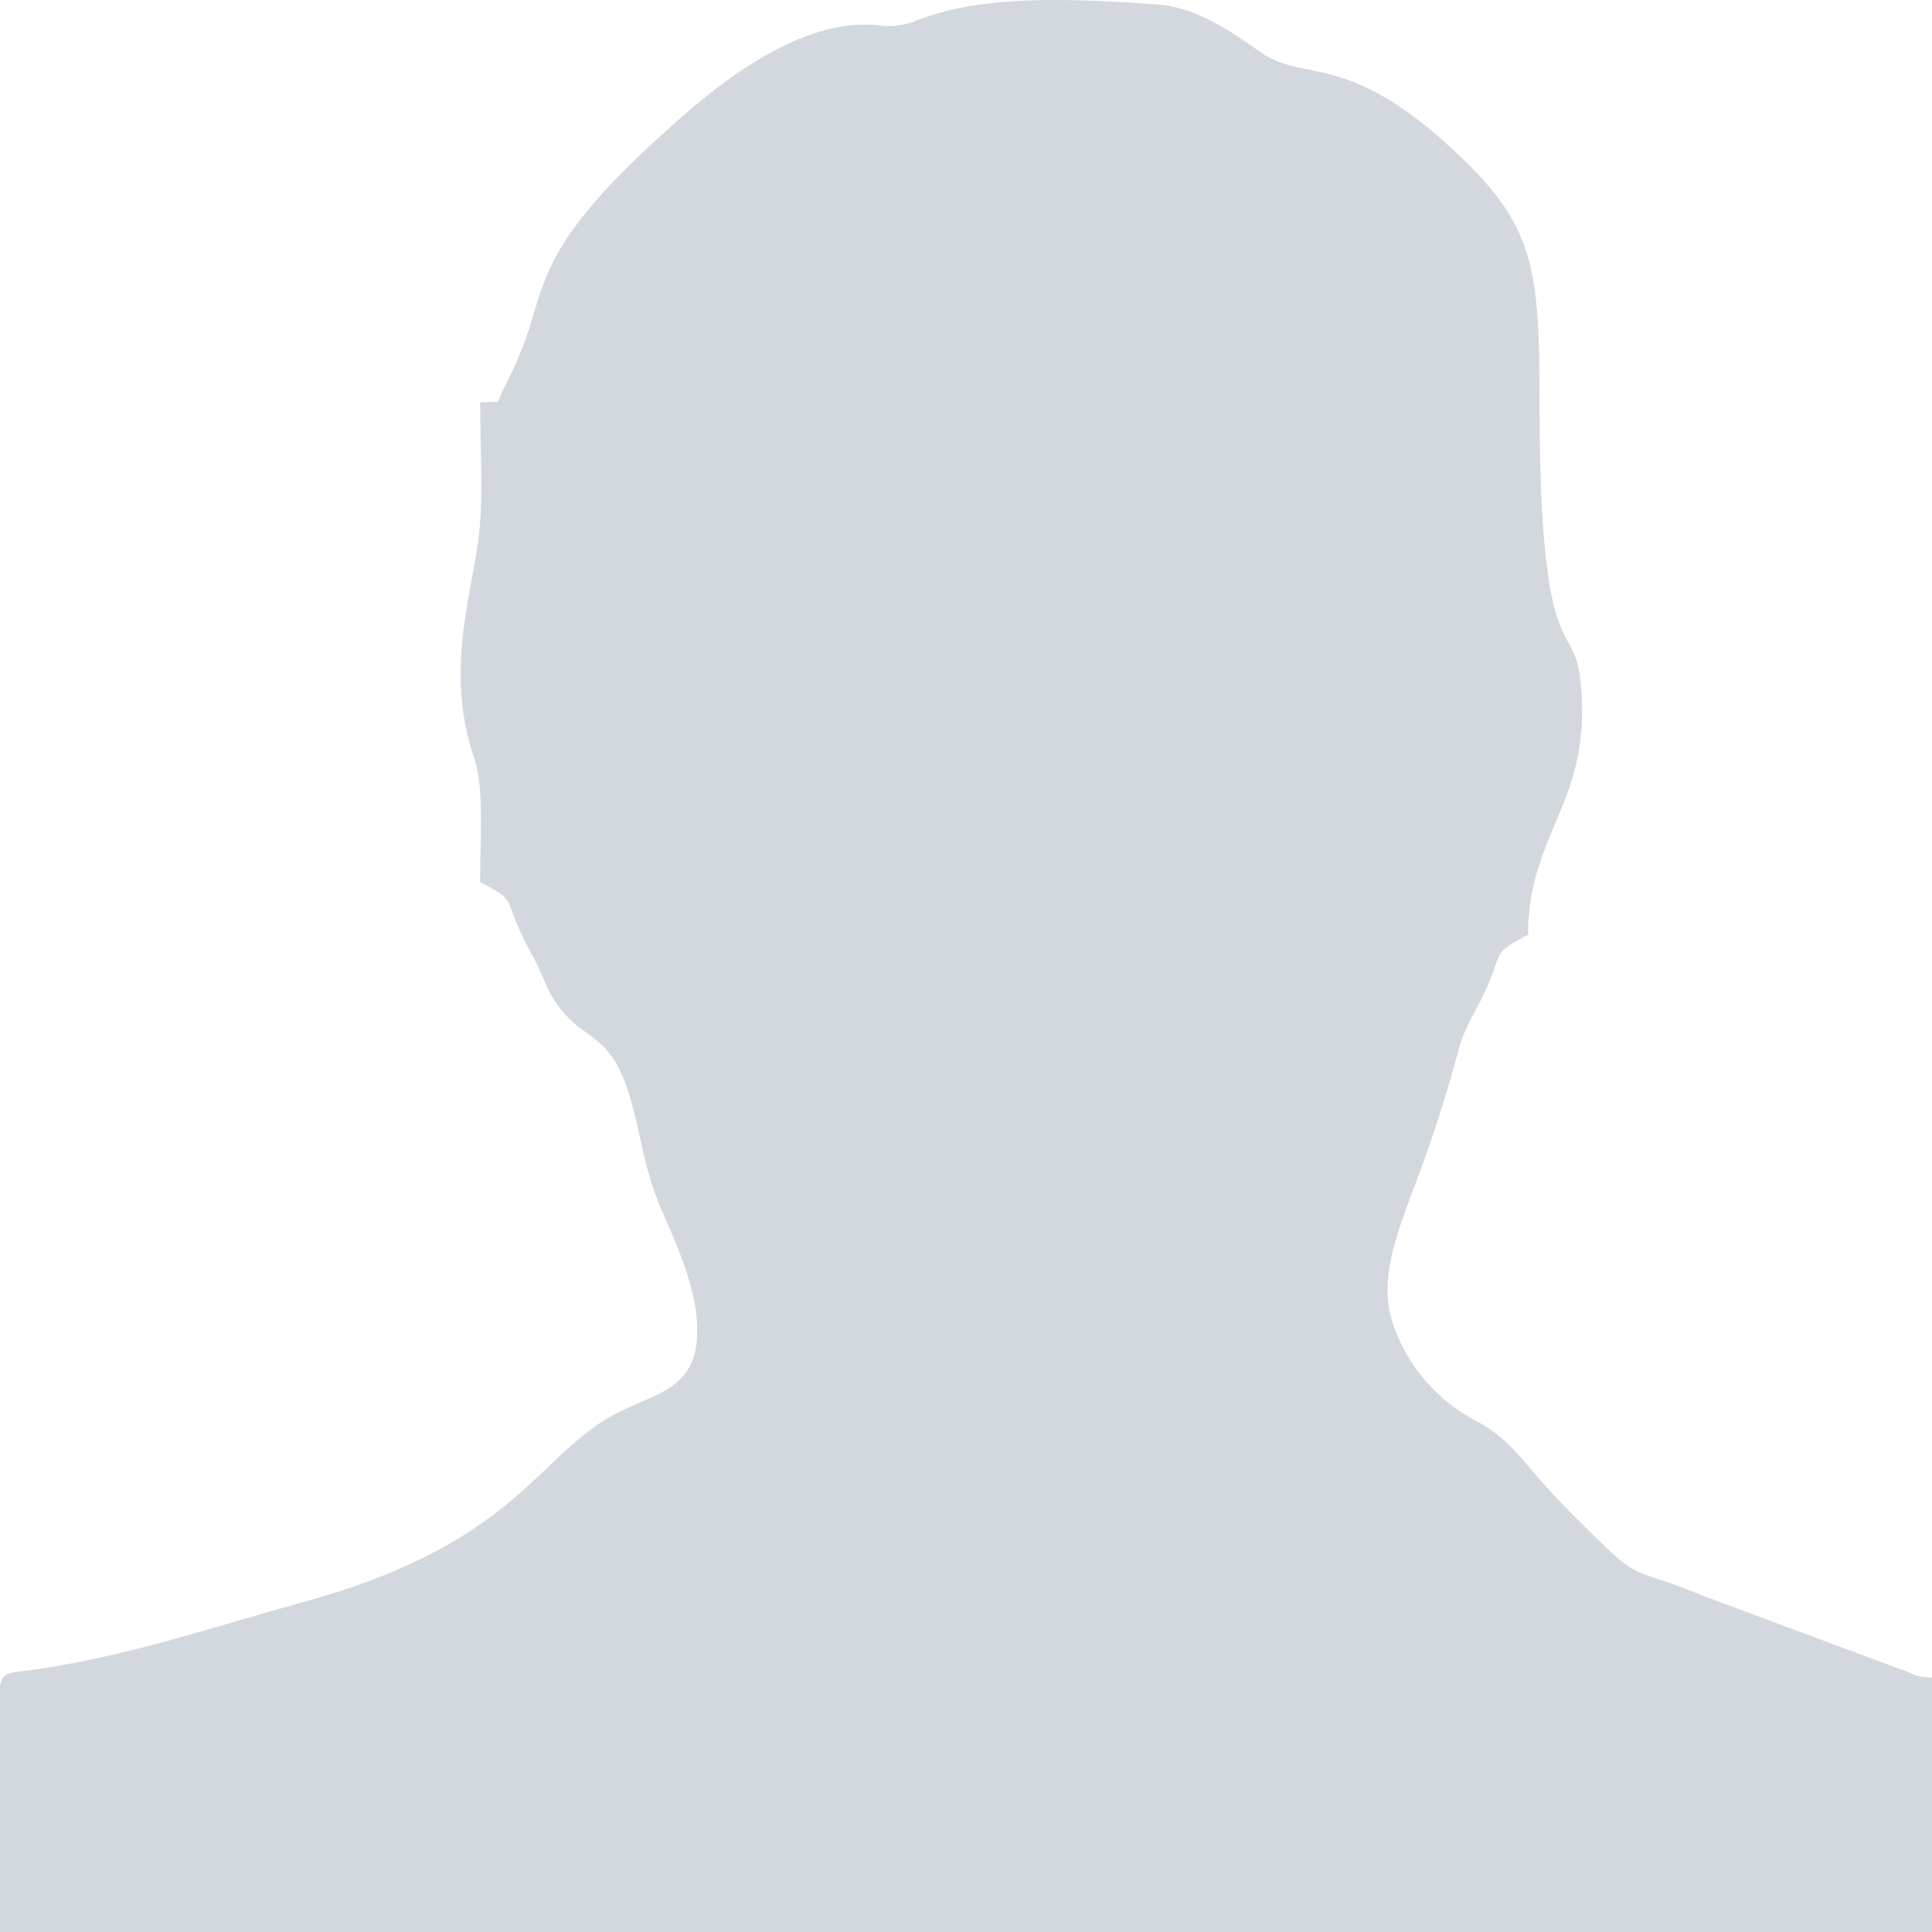 <?xml version="1.0" encoding="UTF-8"?> <svg xmlns="http://www.w3.org/2000/svg" fill="none" viewBox="0 0 128 128"><path fill="#d3d8de"
                                                                                                                       d="M0 128h128v-16.85c-.94-.07-1.03-.12-1.3-.25-.15-.07-.37-.18-.85-.33l-13-4.84c-1.41-.58-2.35-.9-3.05-1.13-2.02-.67-2.03-.68-5.95-4.6a40.72 40.72 0 0 1-2.27-2.49c-1.21-1.42-2.16-2.53-3.84-3.4a11.38 11.38 0 0 1-5.4-6.25c-1.03-2.8.05-5.7 1.22-8.86l.3-.8a94.13 94.13 0 0 0 2.82-8.8c.23-.87.67-1.7 1.1-2.52.26-.48.51-.97.73-1.46.27-.61.42-1.05.54-1.4.36-1.03.4-1.14 2.19-2.1 0-3.05.88-5.16 1.77-7.29 1.1-2.62 2.2-5.26 1.67-9.71a5.48 5.48 0 0 0-.76-2.32c-.81-1.5-1.92-3.55-1.92-15.93 0-8.45-.33-11.44-4.74-15.8-5.22-5.17-8.28-5.8-10.61-6.27-1.11-.23-2.06-.42-3-1.06l-.5-.34C81.53 2.07 79.26.51 76.8.31 74.1.1 71.89.01 70.05 0h-.06c-5.38 0-7.62.78-9.12 1.3a4.9 4.9 0 0 1-2.5.4c-5-.65-10.3 3.45-13.67 6.46-7.52 6.68-8.34 9.35-9.33 12.58a25.21 25.21 0 0 1-1.92 4.85c-.35.67-.35.9-.46.99-.12.09-.35.02-1.18.09l.03 2.45c.05 2.07.1 4.34-.08 6.02-.11 1.04-.3 2.13-.51 3.26-.64 3.49-1.34 7.4.18 11.88.52 1.54.46 4 .4 6.26l-.02 1.9c1.73.92 1.77 1 2.13 1.98.2.54.5 1.36 1.27 2.76.34.6.5.99.74 1.53l.13.32a7.35 7.35 0 0 0 2.76 3.37c.81.6 1.59 1.19 2.22 2.5.63 1.3.99 2.9 1.35 4.5.3 1.36.62 2.72 1.08 3.92.2.51.44 1.07.7 1.66.88 2.06 1.93 4.5 2 6.93.09 3.33-1.68 4.1-3.83 5.03-.45.2-.92.4-1.39.63-1.78.9-3.1 2.15-4.6 3.57-2.98 2.84-6.67 6.35-16.2 8.98-1.4.39-2.84.8-4.3 1.23-4.28 1.25-8.74 2.55-13.33 3.23-.36.06-.67.1-.94.12-1.04.12-1.45.17-1.6 1.01V128Z"></path></svg>